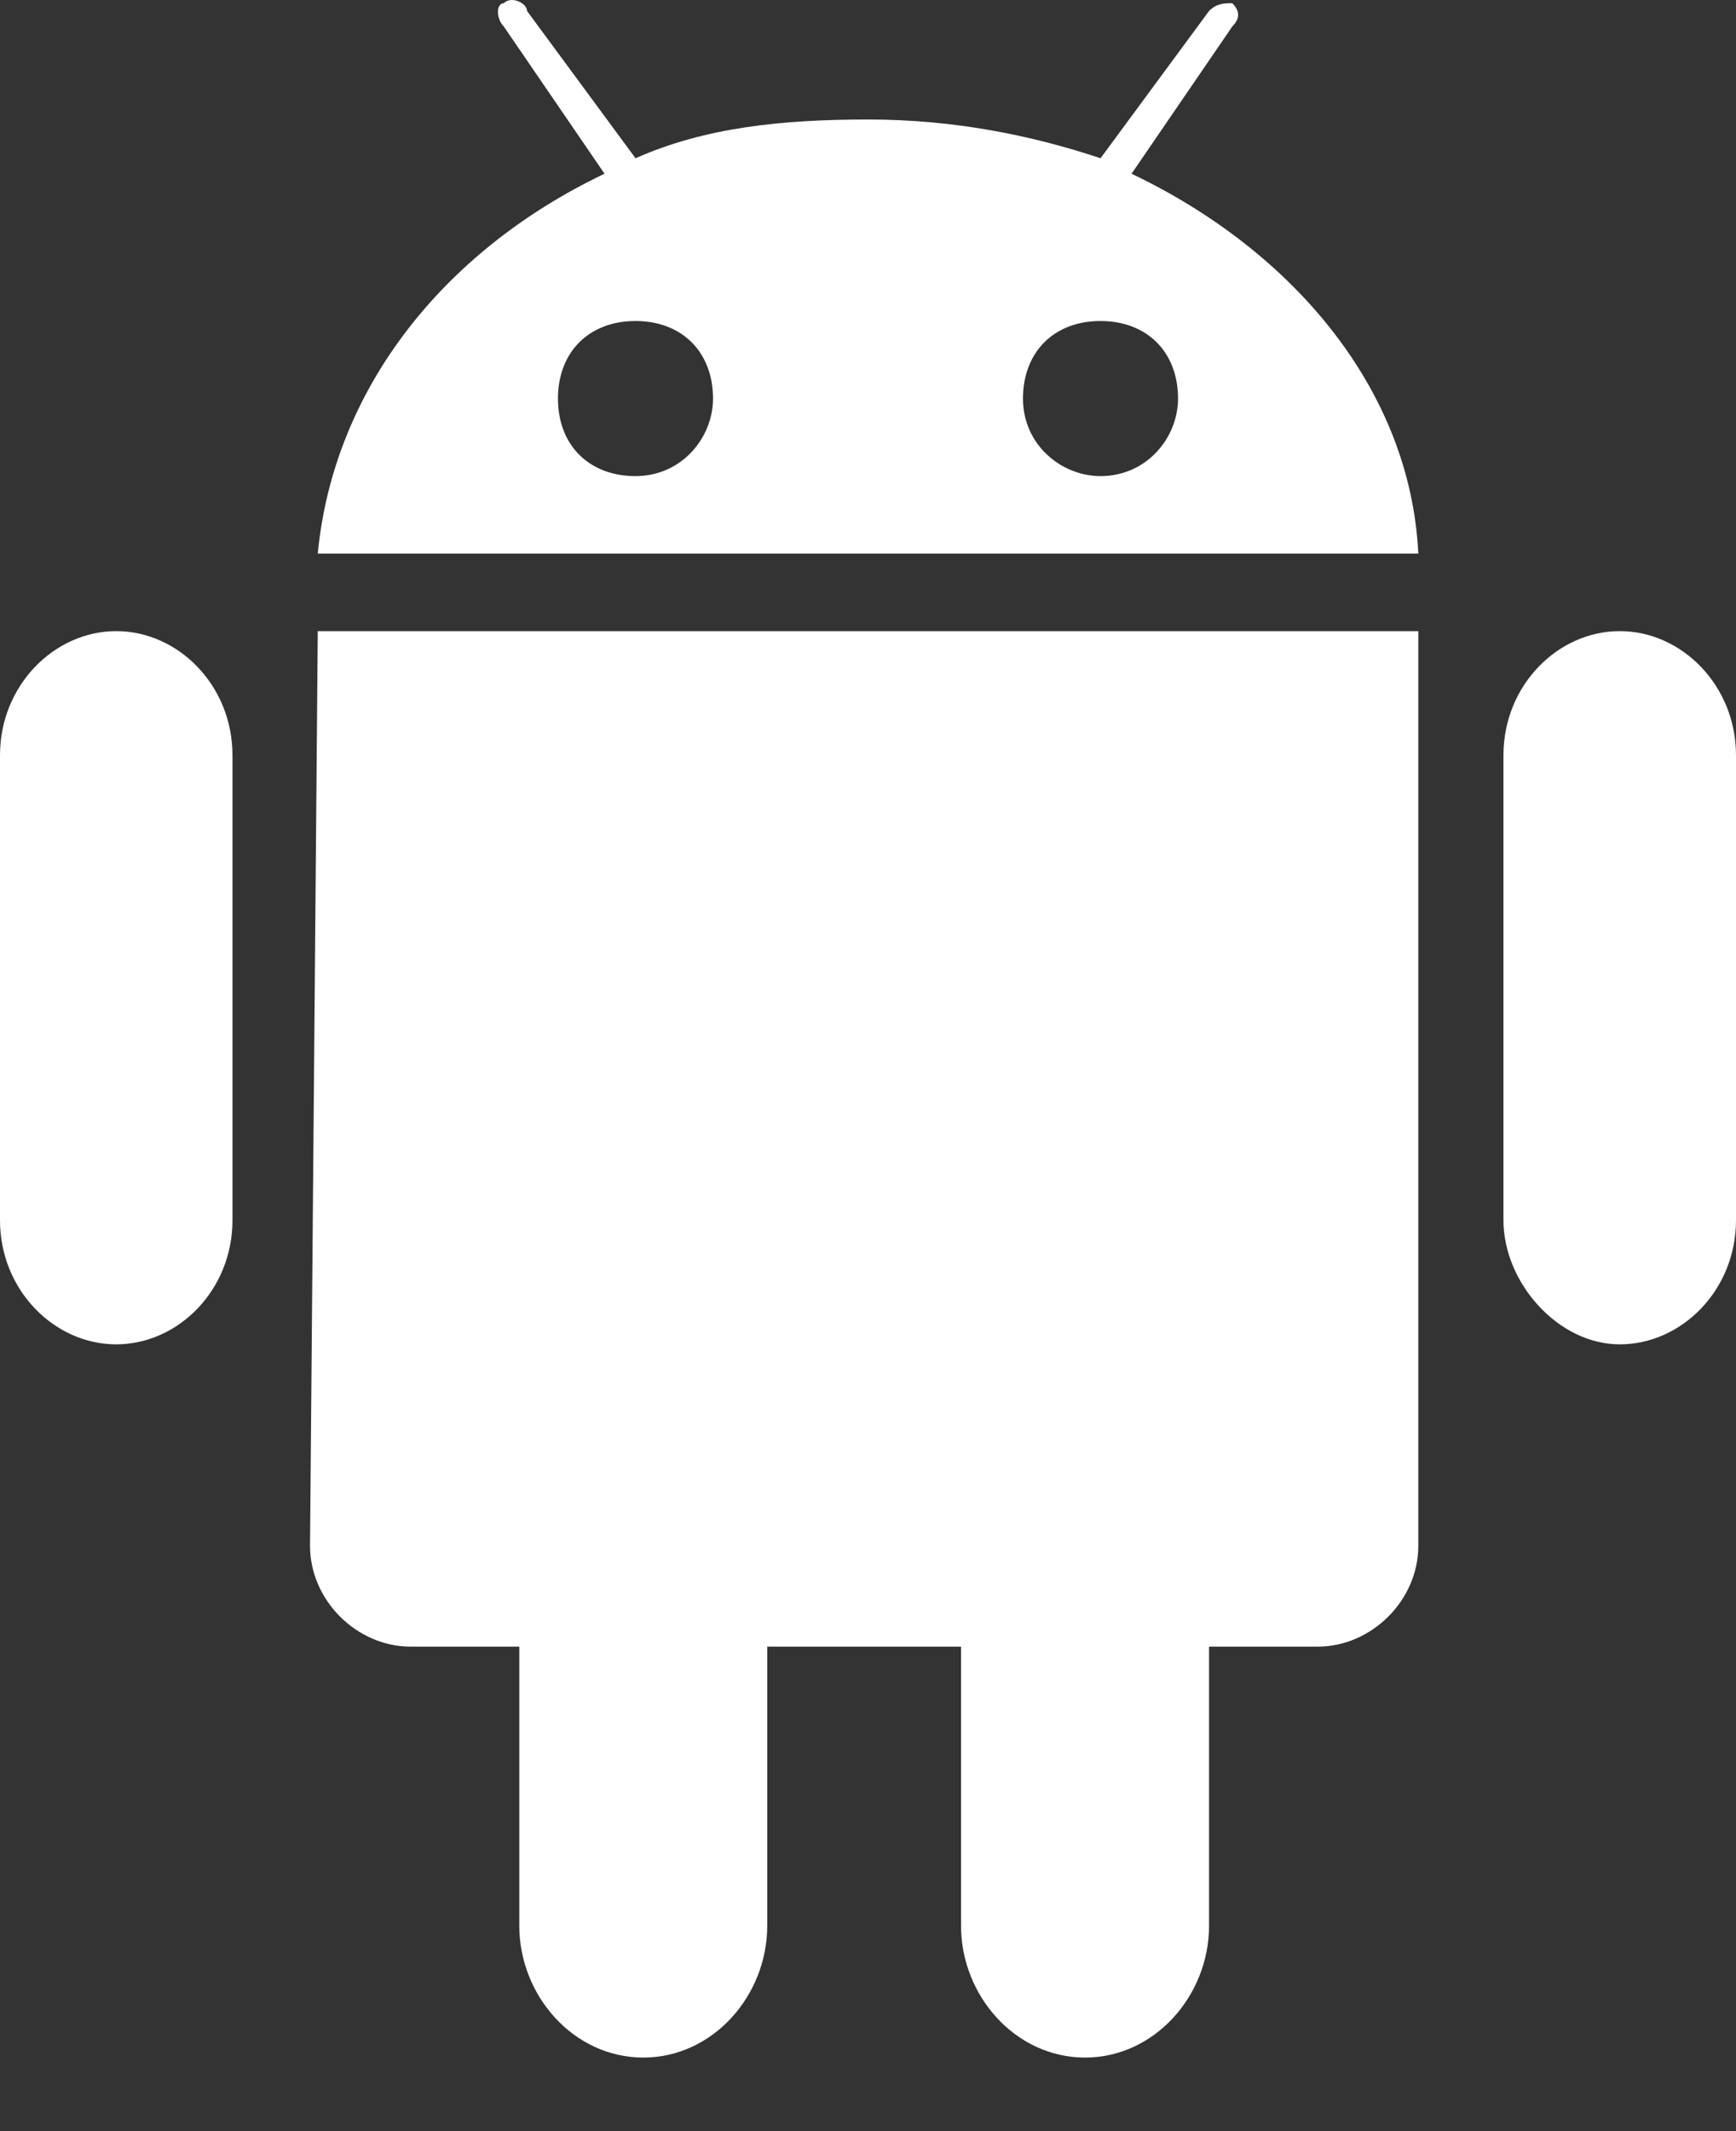 <svg width="22" height="27" viewBox="0 0 22 27" fill="none" xmlns="http://www.w3.org/2000/svg">
<rect x="0" y="0" width="22" height="27" fill="#333333" stroke="none"/>
<path fill-rule="evenodd" clip-rule="evenodd" d="M17.974 7.014C17.875 4.951 16.402 3.184 14.34 2.201L15.617 0.335C15.715 0.237 15.715 0.139 15.617 0.041C15.518 0.041 15.42 0.041 15.322 0.139L13.947 2.005C13.063 1.71 12.081 1.514 11 1.514C9.92 1.514 8.938 1.612 8.054 2.005L6.679 0.139C6.679 0.041 6.482 -0.058 6.384 0.041C6.286 0.041 6.286 0.237 6.384 0.335L7.661 2.201C5.599 3.184 4.224 4.951 4.027 7.014H17.974ZM2.946 9.568C2.946 8.684 2.259 7.996 1.473 7.996C0.688 7.996 0 8.684 0 9.568V15.46C0 16.344 0.688 17.032 1.473 17.032C2.259 17.032 2.946 16.344 2.946 15.46V9.568ZM19.053 9.568C19.053 8.684 19.741 7.996 20.527 7.996C21.312 7.996 22 8.684 22 9.568V15.46C22 16.344 21.312 17.032 20.527 17.032C19.741 17.032 19.053 16.246 19.053 15.46V9.568ZM4.027 7.996H17.974V19.585C17.974 20.273 17.384 20.862 16.697 20.862H15.322V24.398C15.322 25.282 14.634 26.068 13.75 26.068C12.866 26.068 12.179 25.282 12.179 24.398V20.862H9.723V24.398C9.723 25.282 9.036 26.068 8.152 26.068C7.268 26.068 6.581 25.282 6.581 24.398V20.862H5.206C4.518 20.862 3.929 20.273 3.929 19.585L4.027 7.996ZM8.053 6.032C8.643 6.032 9.036 5.541 9.036 5.05C9.036 4.46 8.643 4.067 8.053 4.067C7.464 4.067 7.071 4.46 7.071 5.05C7.071 5.639 7.464 6.032 8.053 6.032ZM14.929 5.05C14.929 5.541 14.536 6.032 13.946 6.032C13.455 6.032 12.964 5.639 12.964 5.05C12.964 4.46 13.357 4.067 13.946 4.067C14.536 4.067 14.929 4.46 14.929 5.05Z" fill="white"/>
</svg>
